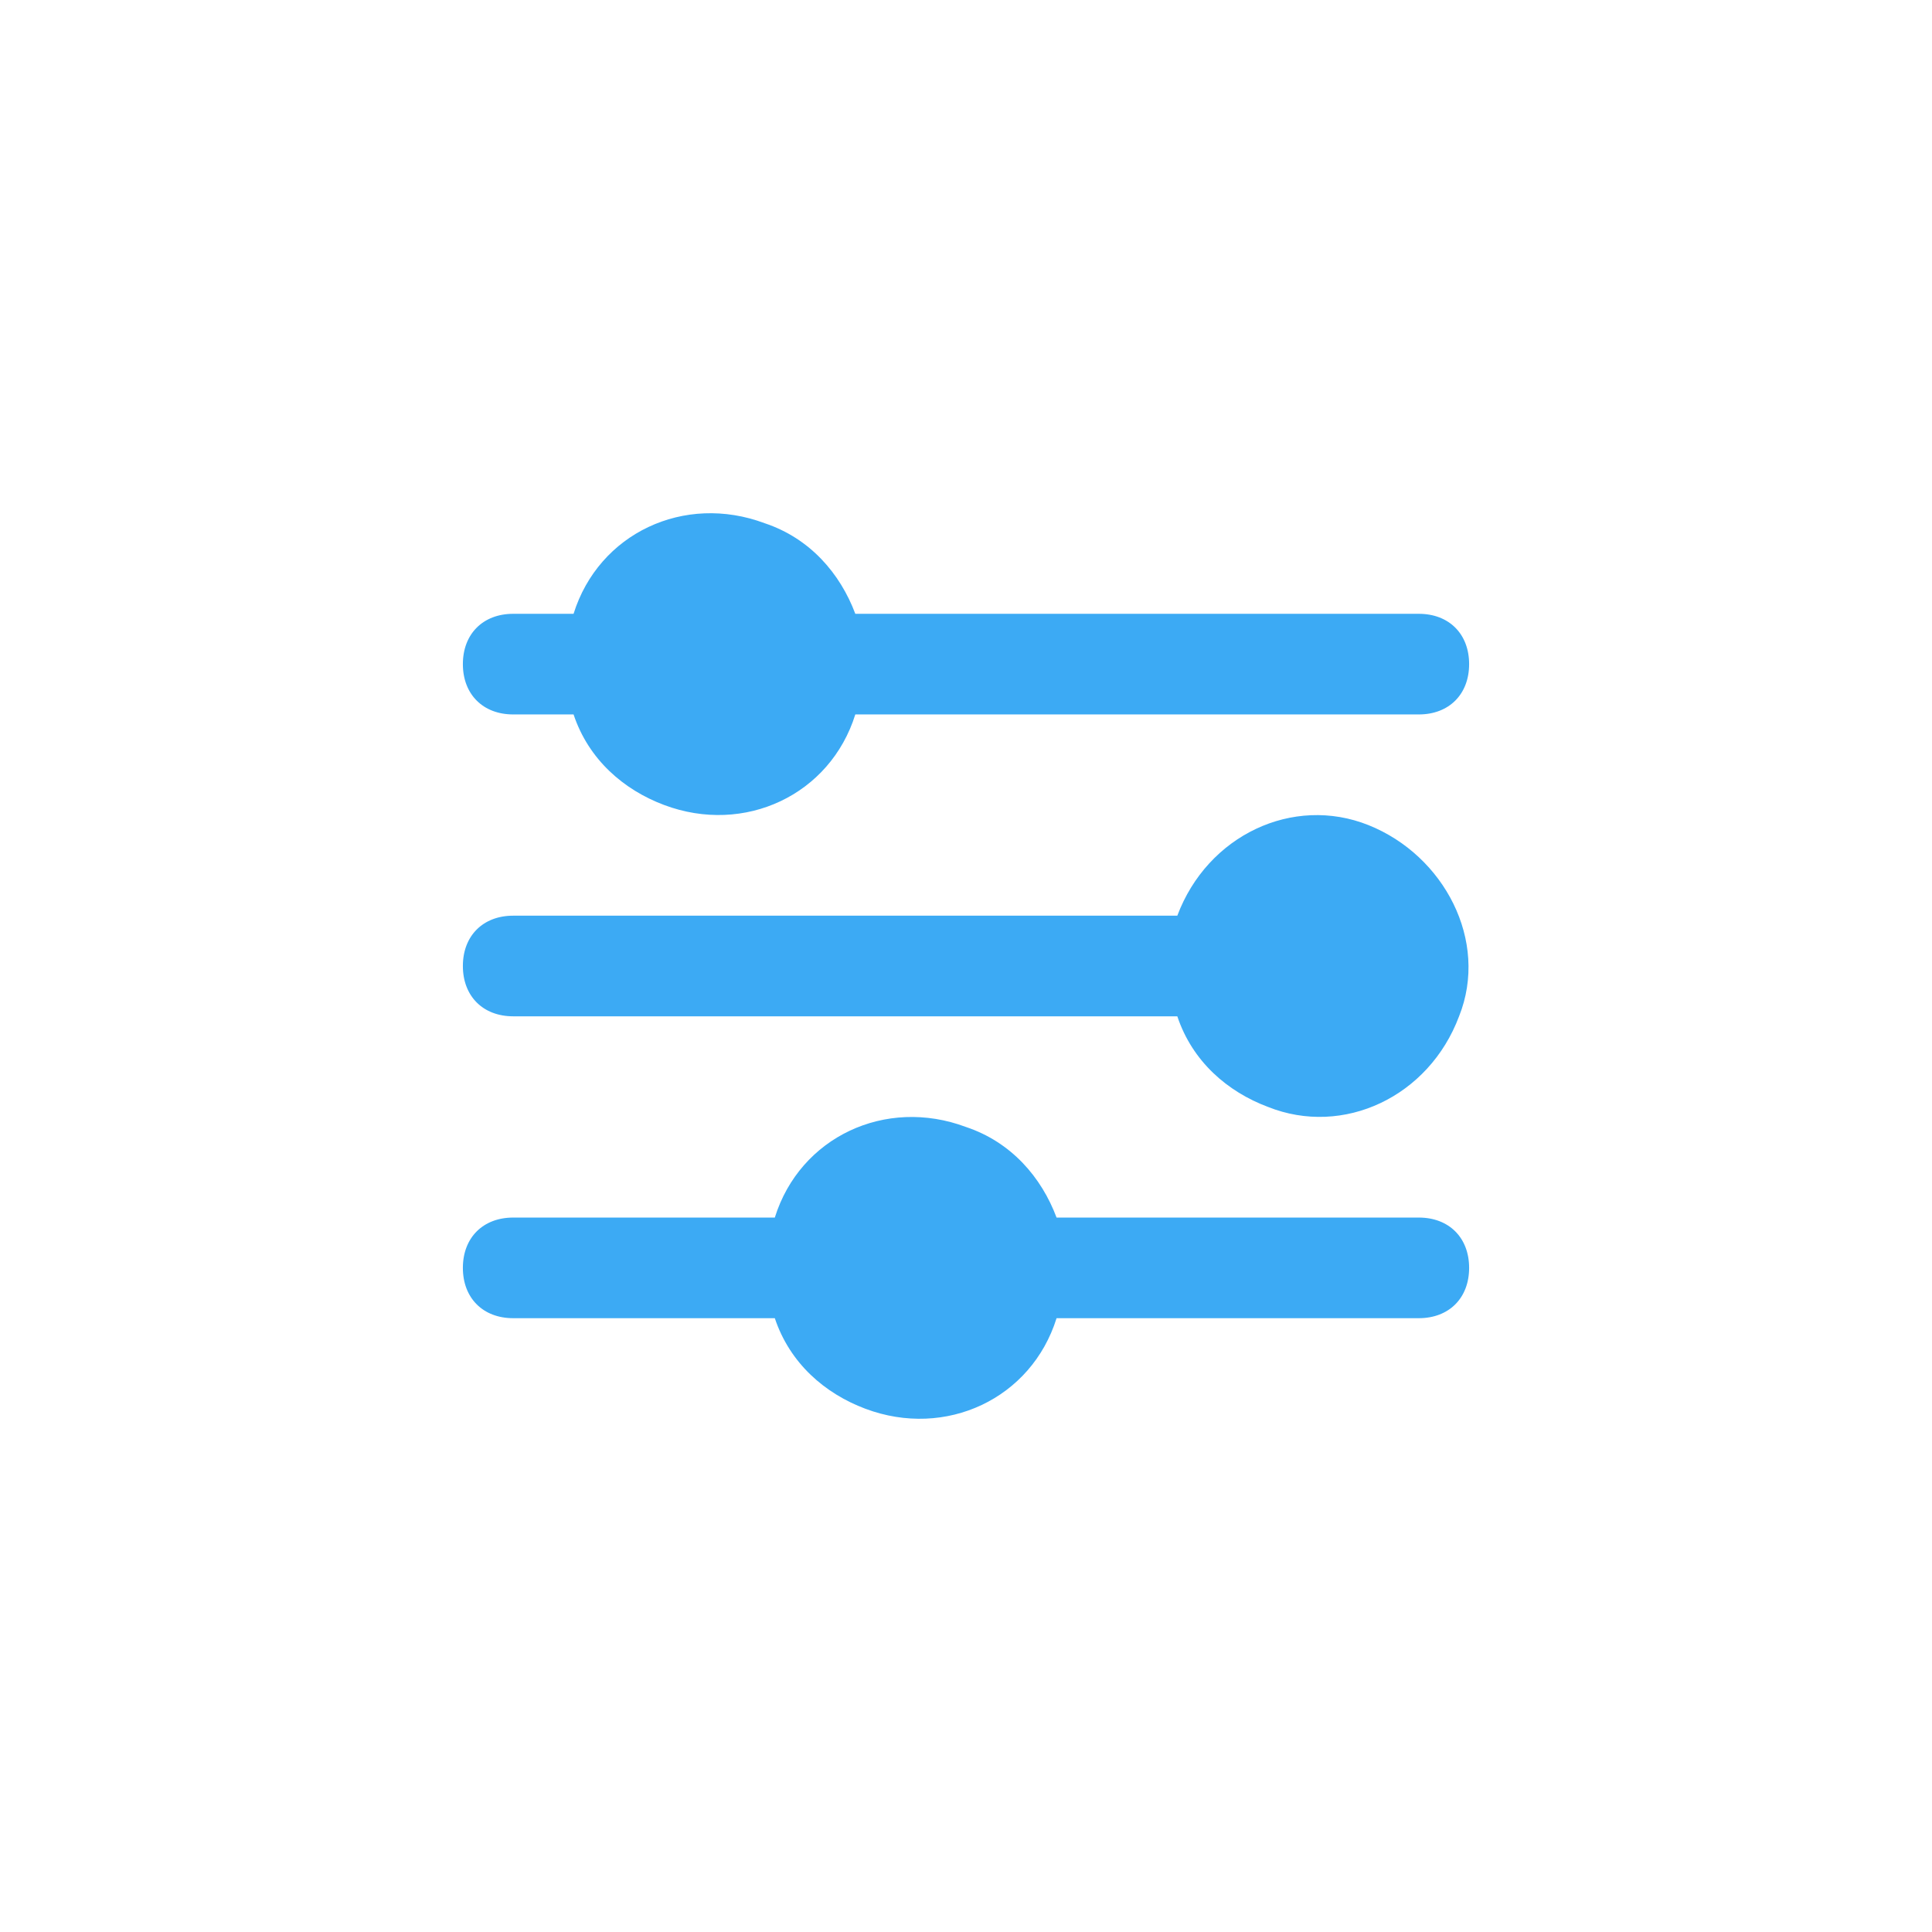 <?xml version="1.0" encoding="UTF-8"?>
<svg id="a" data-name="Ebene 1" xmlns="http://www.w3.org/2000/svg" width="48" height="48" viewBox="0 0 48 48">
  <defs>
    <style>
      .d {
        fill: #3caaf4;
      }
    </style>
  </defs>
  <g id="b" data-name="Ebene 3">
    <path id="c" data-name=" Icon Сolor-2" class="d" d="M19.25,32.75h-6.5c-.75,0-1.25-.5-1.25-1.25s.5-1.25,1.25-1.25h6.5c.625-2,2.75-3,4.75-2.25,1.125,.375,1.875,1.25,2.25,2.25h9c.75,0,1.25,.5,1.25,1.25s-.5,1.25-1.25,1.25h-9c-.625,2-2.75,3-4.75,2.25-1-.375-1.875-1.125-2.25-2.25Zm10-7.5H12.75c-.75,0-1.25-.5-1.25-1.25s.5-1.25,1.25-1.25H29.25c.75-2,2.875-3,4.75-2.25s3,2.875,2.25,4.75c-.75,2-2.875,3-4.75,2.25-1-.375-1.875-1.125-2.25-2.25Zm-15-7.5h-1.5c-.75,0-1.25-.5-1.25-1.25s.5-1.25,1.25-1.25h1.5c.625-2,2.75-3,4.75-2.25,1.125,.375,1.875,1.25,2.25,2.25h14c.75,0,1.25,.5,1.25,1.25s-.5,1.25-1.25,1.25h-14c-.625,2-2.75,3-4.75,2.25-1-.375-1.875-1.125-2.25-2.25h0Z"/>
  </g>
</svg>